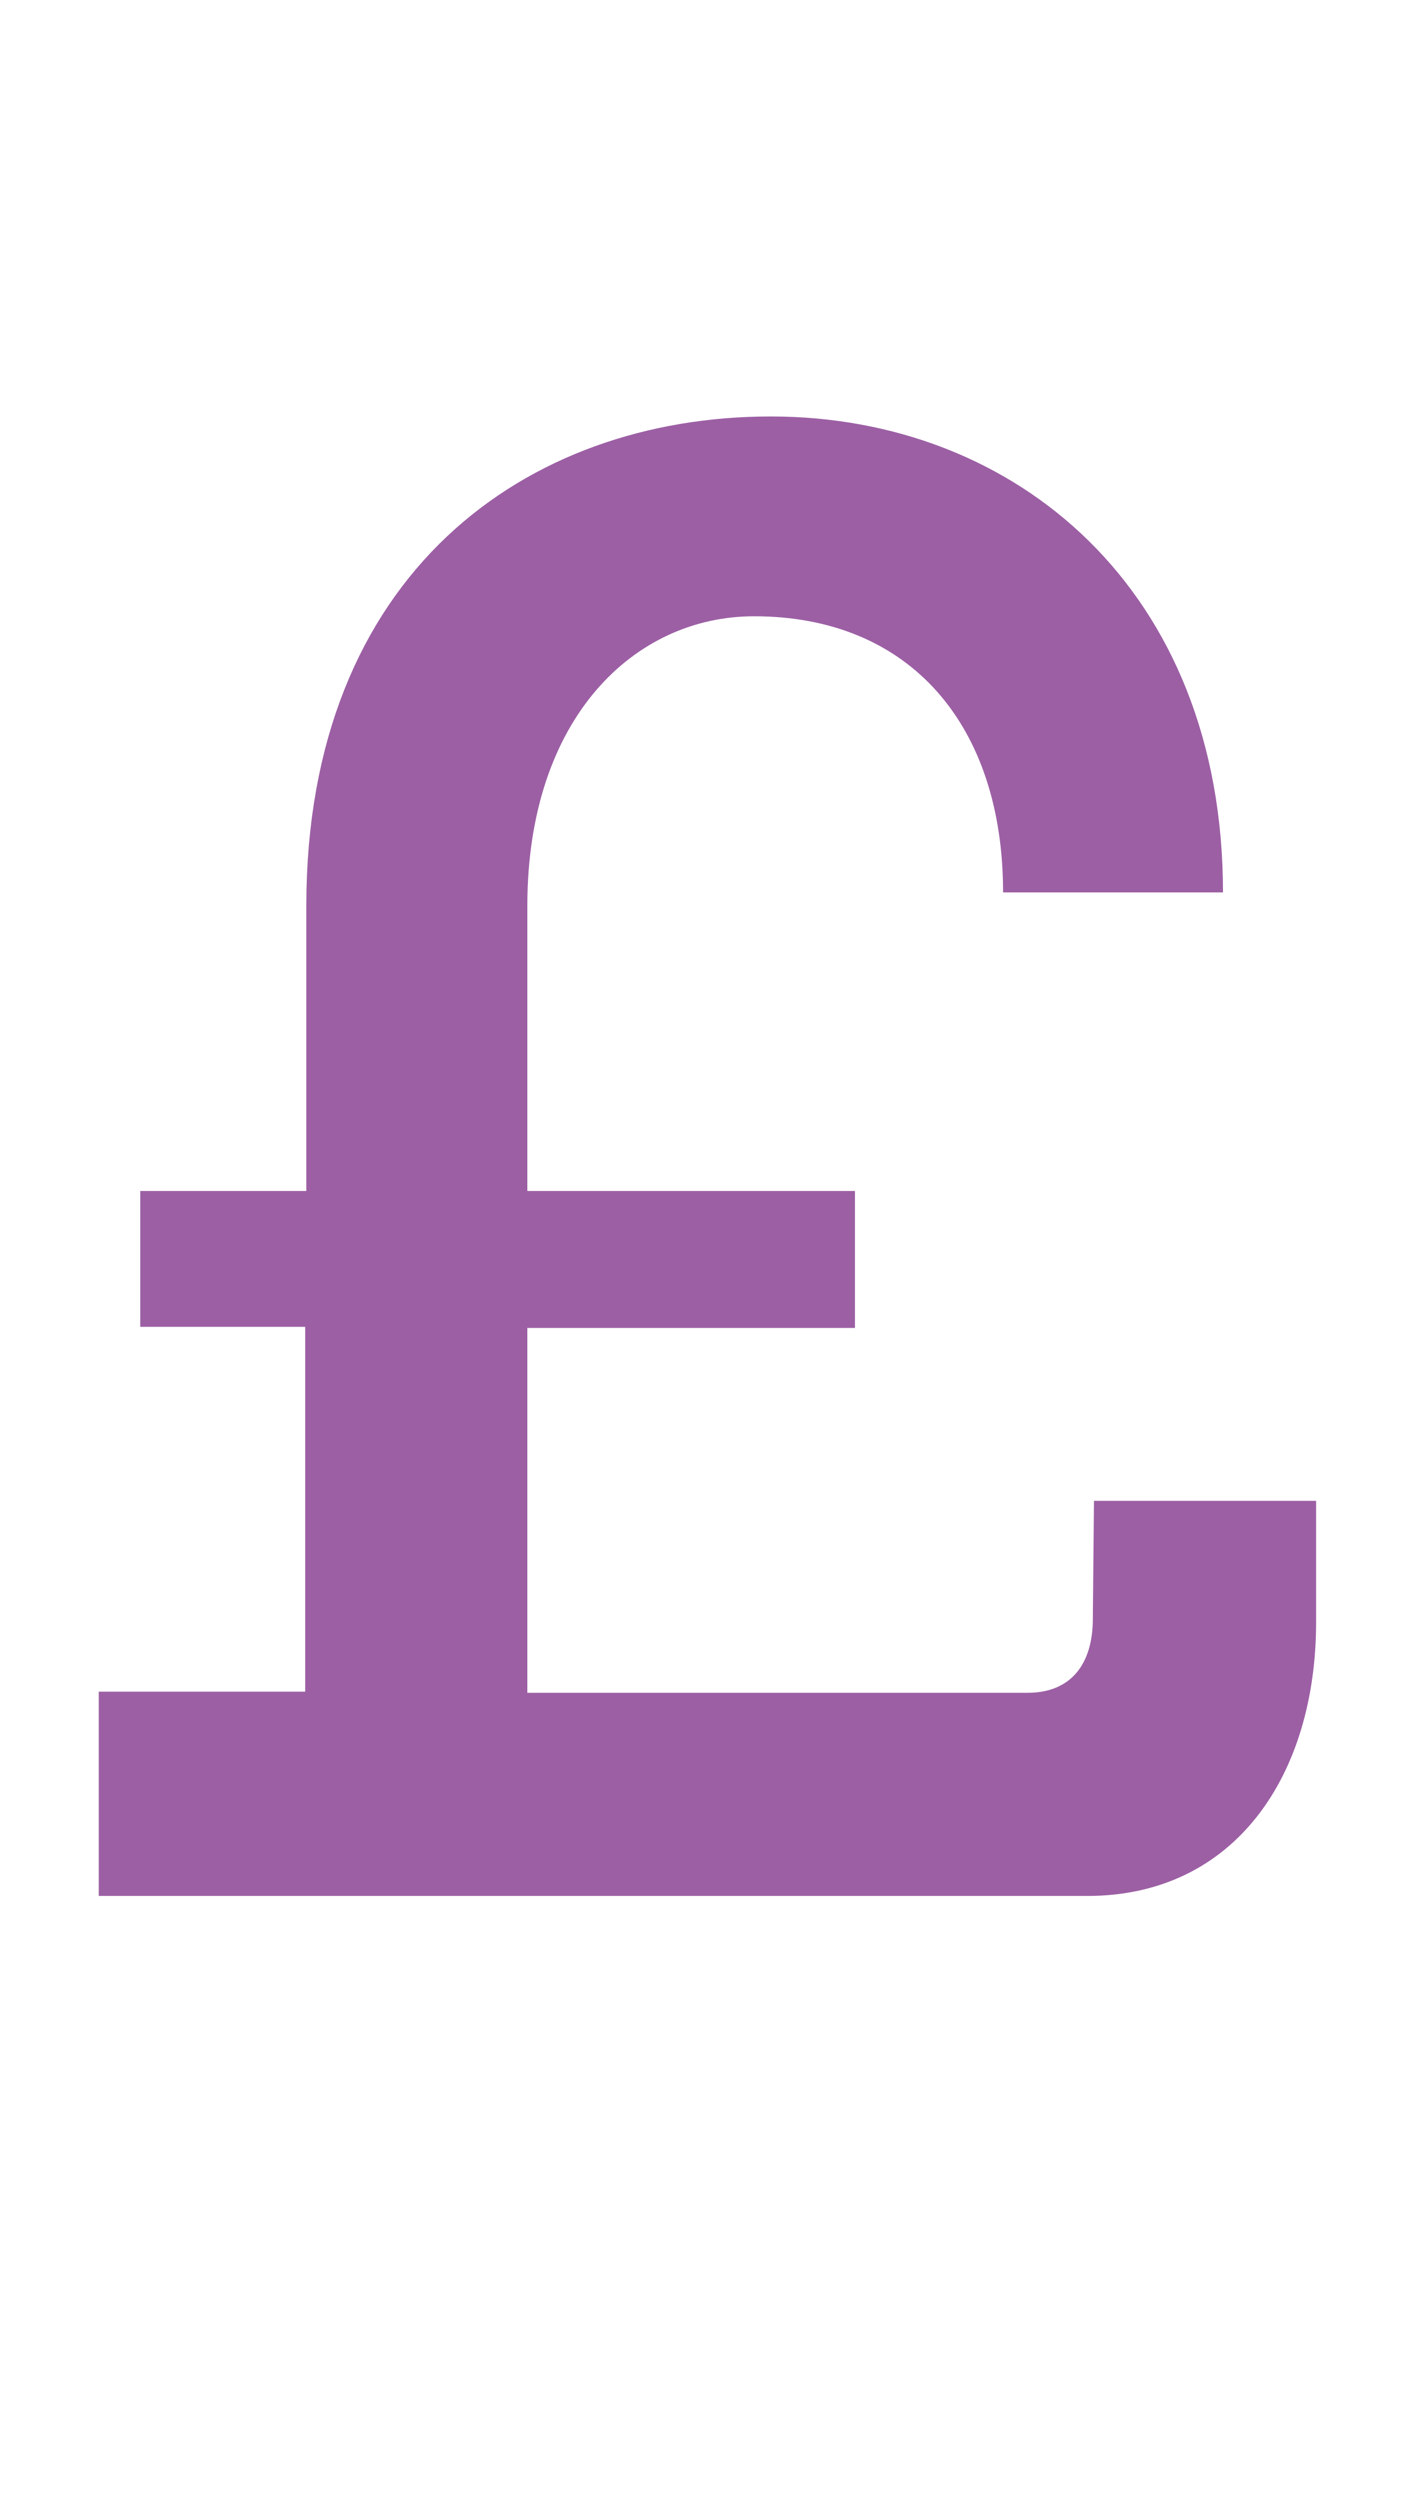 <svg xmlns="http://www.w3.org/2000/svg" width="50.16" height="89.08" viewBox="0 0 50.16 89.08">
  <defs>
    <style>
      .cls-1 {
        isolation: isolate;
      }

      .cls-2 {
        fill: #9c5fa4;
      }
    </style>
  </defs>
  <g id="Layer_2" data-name="Layer 2">
    <g id="Layer_1-2" data-name="Layer 1">
      <g id="_" data-name=" " class="cls-1">
        <g class="cls-1">
          <path class="cls-2" d="M39,53.48h7.92V57.8c0,5.44-2.88,9.76-8.16,9.76H3.52V60.28h7.36v-13H5V42.44h5.92V32.28c0-11.84,7.84-17.44,16.56-17.44S43.6,21,43.6,31.8H35.76c0-5.92-3.28-9.84-8.88-9.84-4.24,0-8.08,3.6-8.08,10.32V42.44H30.48v4.88H18.8v13H36.64c1.52,0,2.32-1,2.32-2.64Z"/>
        </g>
      </g>
    </g>
  </g>
</svg>
